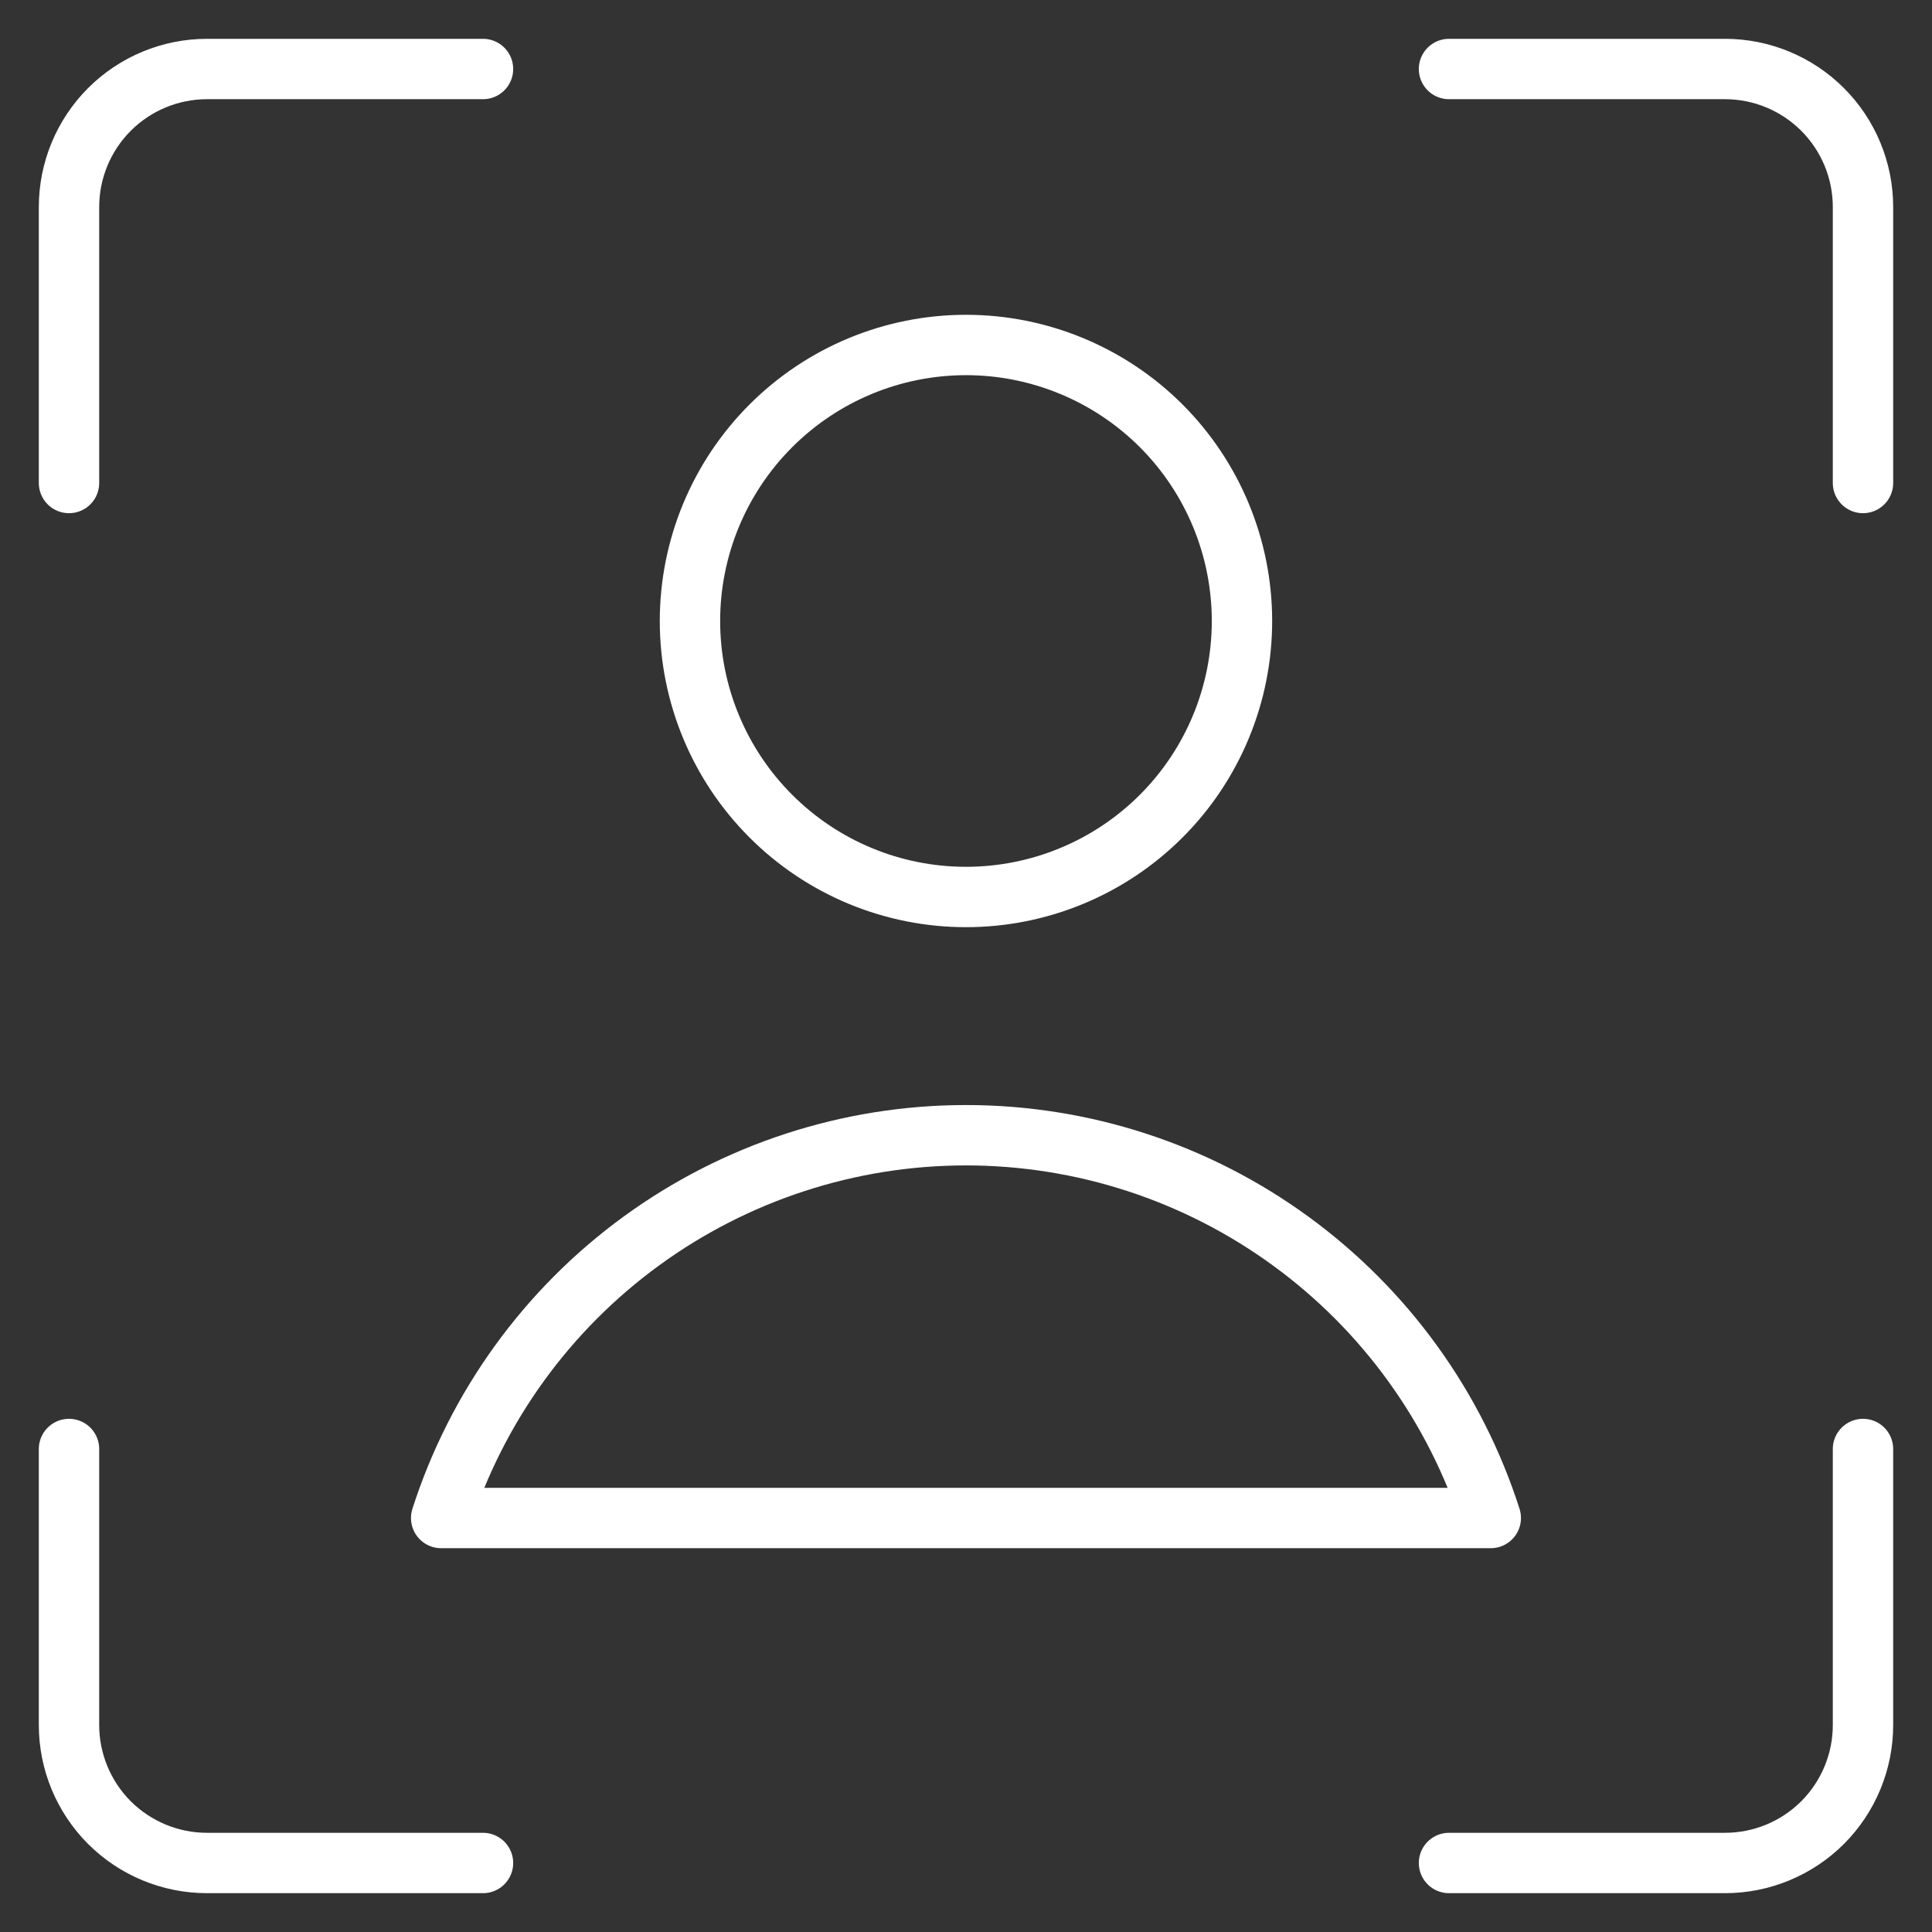 <svg width="32" height="32" viewBox="0 0 32 32" fill="none" xmlns="http://www.w3.org/2000/svg">
<rect x="0" y="0" width="32" height="32" fill="#333333" stroke="none"/>
<g clip-path="url(#clip0_92_15)">
<path d="M30.857 24V28.572C30.857 29.178 30.616 29.759 30.188 30.188C29.759 30.616 29.178 30.857 28.571 30.857H24M24 1.143H28.571C29.178 1.143 29.759 1.384 30.188 1.813C30.616 2.241 30.857 2.823 30.857 3.429V8M1.143 8V3.429C1.143 2.823 1.384 2.241 1.812 1.813C2.241 1.384 2.822 1.143 3.429 1.143H8M8 30.857H3.429C2.822 30.857 2.241 30.616 1.812 30.188C1.384 29.759 1.143 29.178 1.143 28.572V24M16 14.857C17.212 14.857 18.375 14.376 19.233 13.518C20.09 12.661 20.571 11.498 20.571 10.286C20.571 9.073 20.09 7.911 19.233 7.053C18.375 6.196 17.212 5.714 16 5.714C14.787 5.714 13.625 6.196 12.768 7.053C11.91 7.911 11.428 9.073 11.428 10.286C11.428 11.498 11.91 12.661 12.768 13.518C13.625 14.376 14.787 14.857 16 14.857ZM24.692 25.143C24.102 23.302 22.942 21.696 21.379 20.557C19.817 19.417 17.933 18.803 16 18.803C14.066 18.803 12.183 19.417 10.62 20.557C9.058 21.696 7.898 23.302 7.307 25.143H24.692Z" stroke="white" stroke-linecap="round" stroke-linejoin="round"/>
</g>
<defs>
<clipPath id="clip0_92_15">
<rect width="32" height="32" fill="white"/>
</clipPath>
</defs>
</svg>

